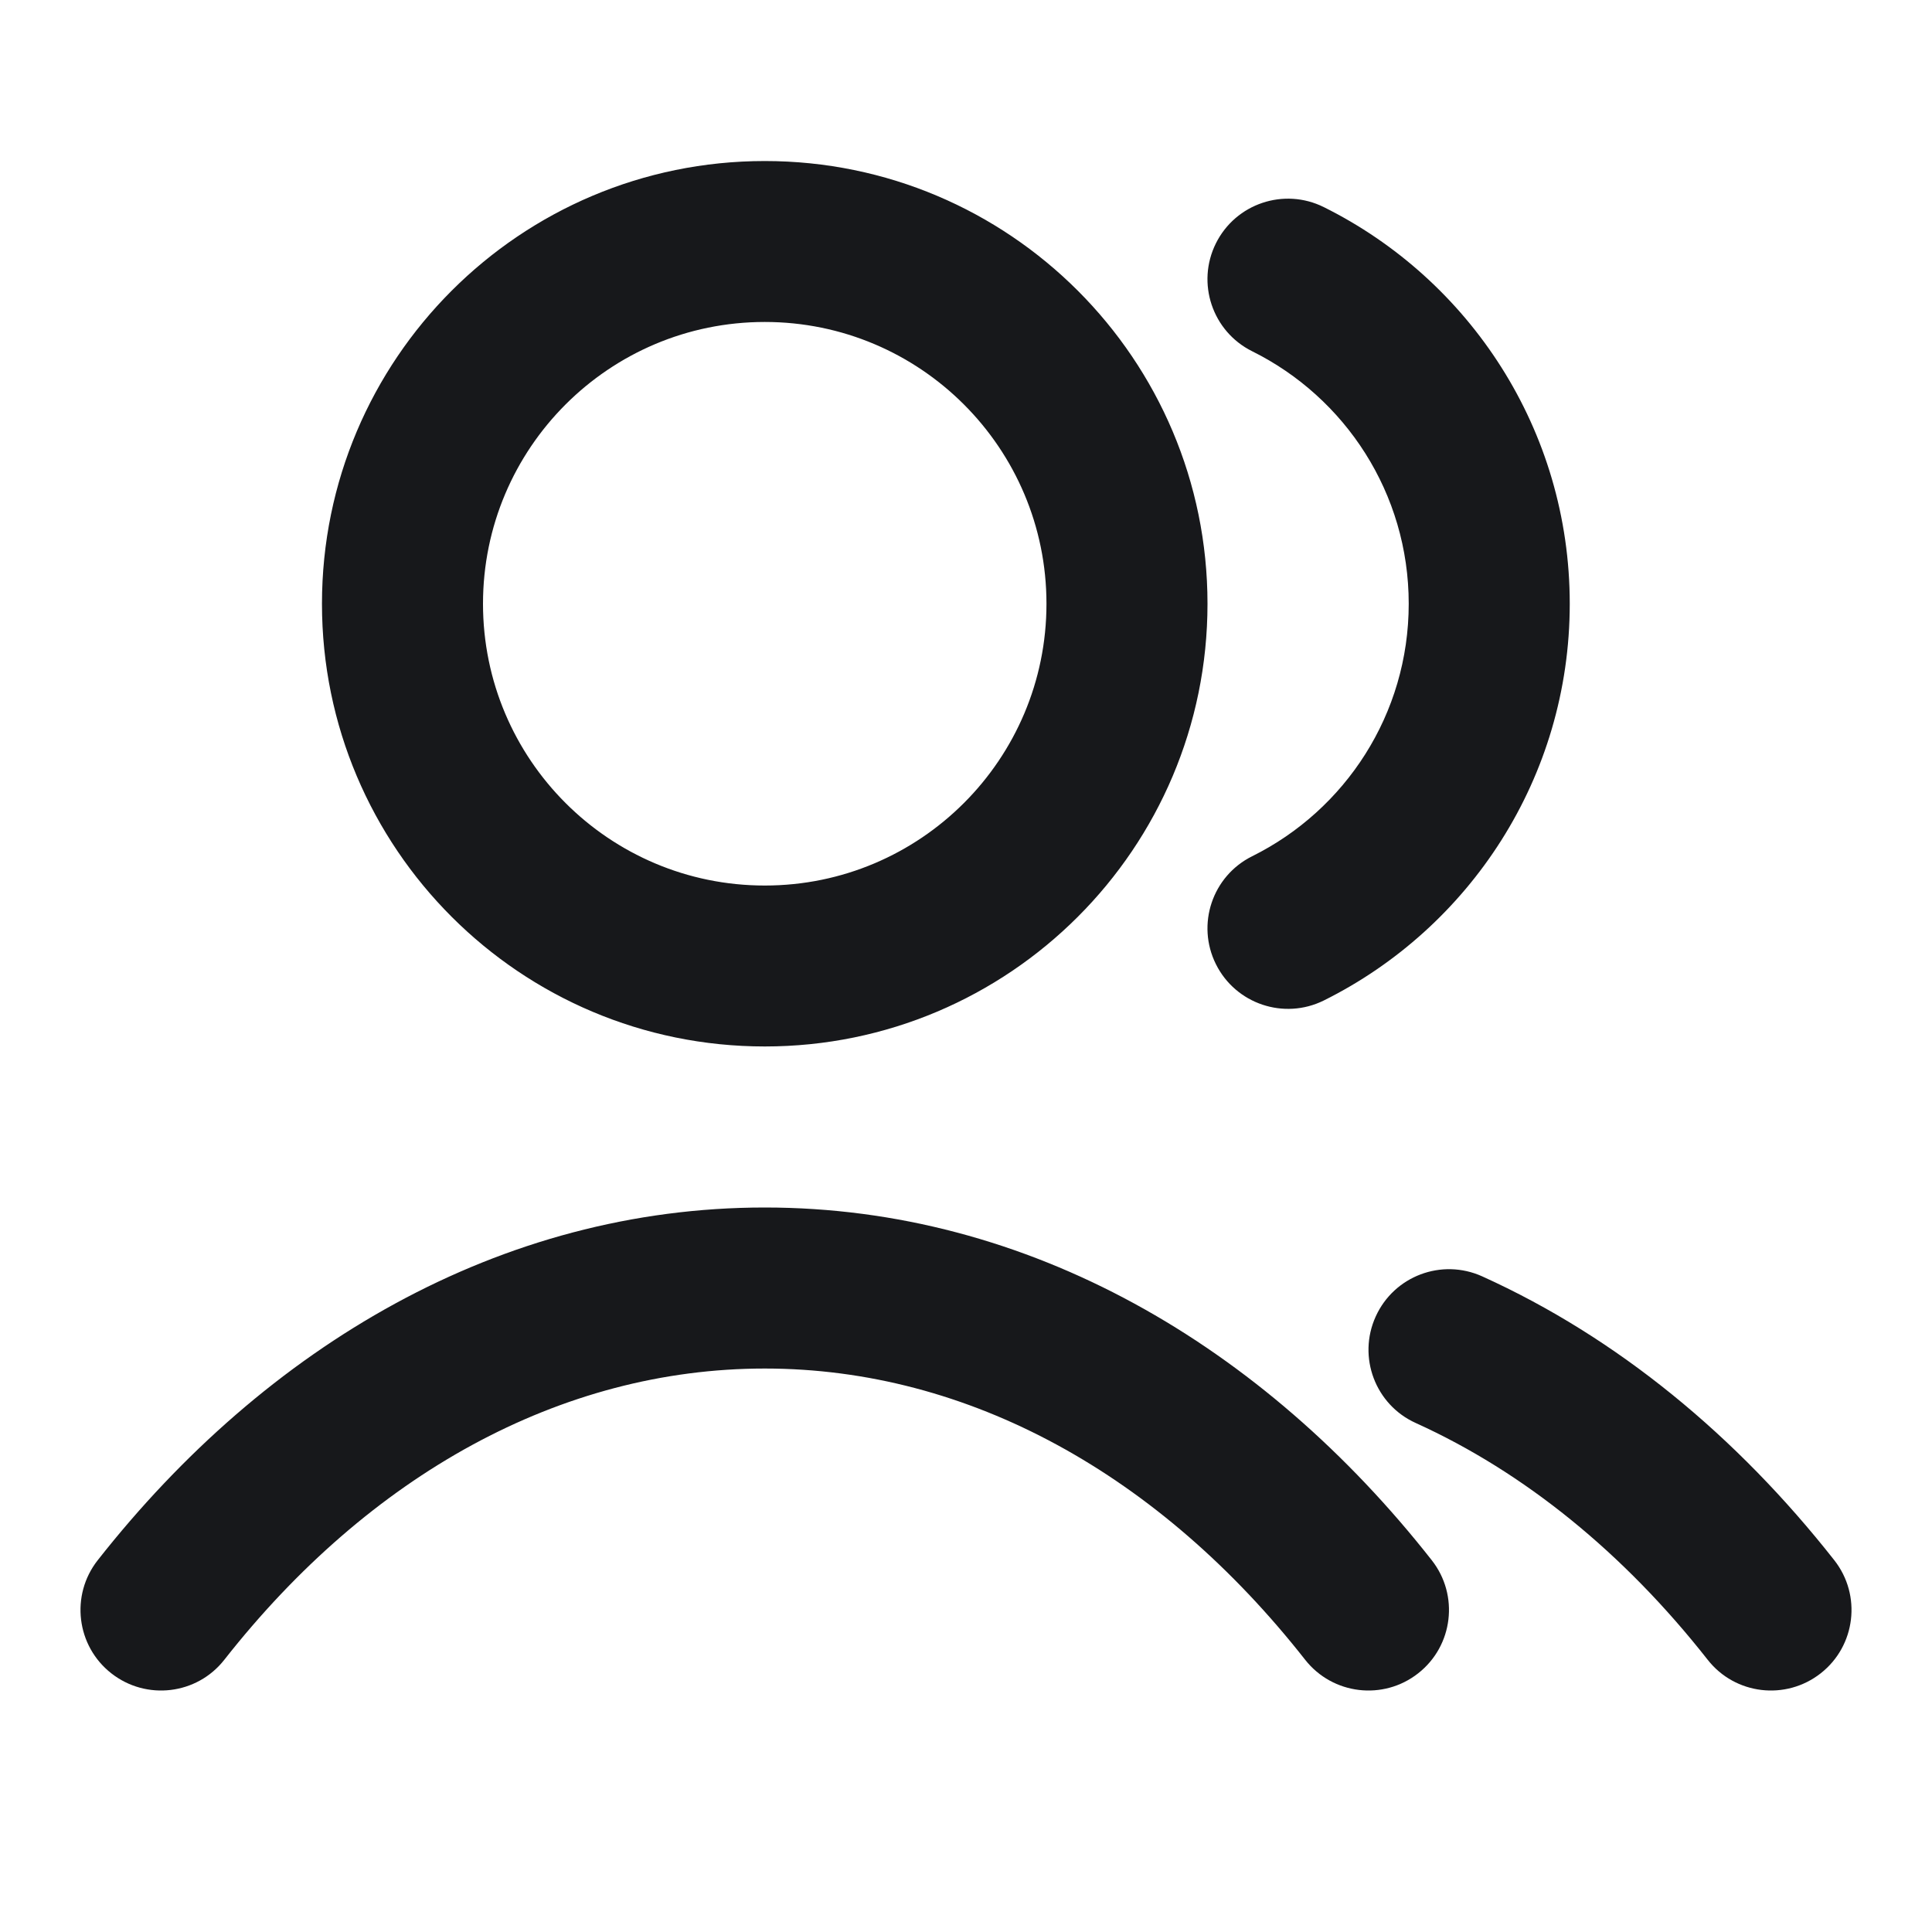 <svg width="20" height="20" viewBox="0 0 20 20" fill="none" xmlns="http://www.w3.org/2000/svg">
<g id="Resellers">
<path id="Icon (Stroke)" fill-rule="evenodd" clip-rule="evenodd" d="M7.917 3.333C6.306 3.333 5 4.639 5 6.25C5 7.861 6.306 9.167 7.917 9.167C9.527 9.167 10.833 7.861 10.833 6.25C10.833 4.639 9.527 3.333 7.917 3.333ZM3.333 6.25C3.333 3.719 5.385 1.667 7.917 1.667C10.448 1.667 12.5 3.719 12.5 6.25C12.5 8.781 10.448 10.833 7.917 10.833C5.385 10.833 3.333 8.781 3.333 6.25ZM12.587 2.519C12.792 2.107 13.292 1.939 13.704 2.144C15.211 2.893 16.25 4.449 16.25 6.25C16.25 8.051 15.211 9.608 13.704 10.357C13.292 10.561 12.792 10.393 12.587 9.981C12.382 9.569 12.55 9.069 12.962 8.864C13.925 8.386 14.583 7.394 14.583 6.25C14.583 5.106 13.925 4.114 12.962 3.636C12.55 3.431 12.382 2.931 12.587 2.519ZM7.917 14.167C5.801 14.167 3.823 15.271 2.322 17.182C2.038 17.544 1.514 17.606 1.152 17.322C0.79 17.038 0.727 16.514 1.011 16.152C2.755 13.933 5.181 12.5 7.917 12.5C10.652 12.5 13.079 13.933 14.822 16.152C15.106 16.514 15.043 17.038 14.681 17.322C14.32 17.606 13.796 17.544 13.511 17.182C12.01 15.271 10.032 14.167 7.917 14.167ZM14.241 13.629C14.431 13.209 14.924 13.023 15.344 13.213C16.742 13.846 17.978 14.866 18.989 16.152C19.273 16.514 19.21 17.038 18.848 17.322C18.486 17.606 17.962 17.544 17.678 17.182C16.809 16.076 15.777 15.239 14.656 14.731C14.237 14.542 14.051 14.048 14.241 13.629Z" fill="#17181B"/>
</g>
</svg>
